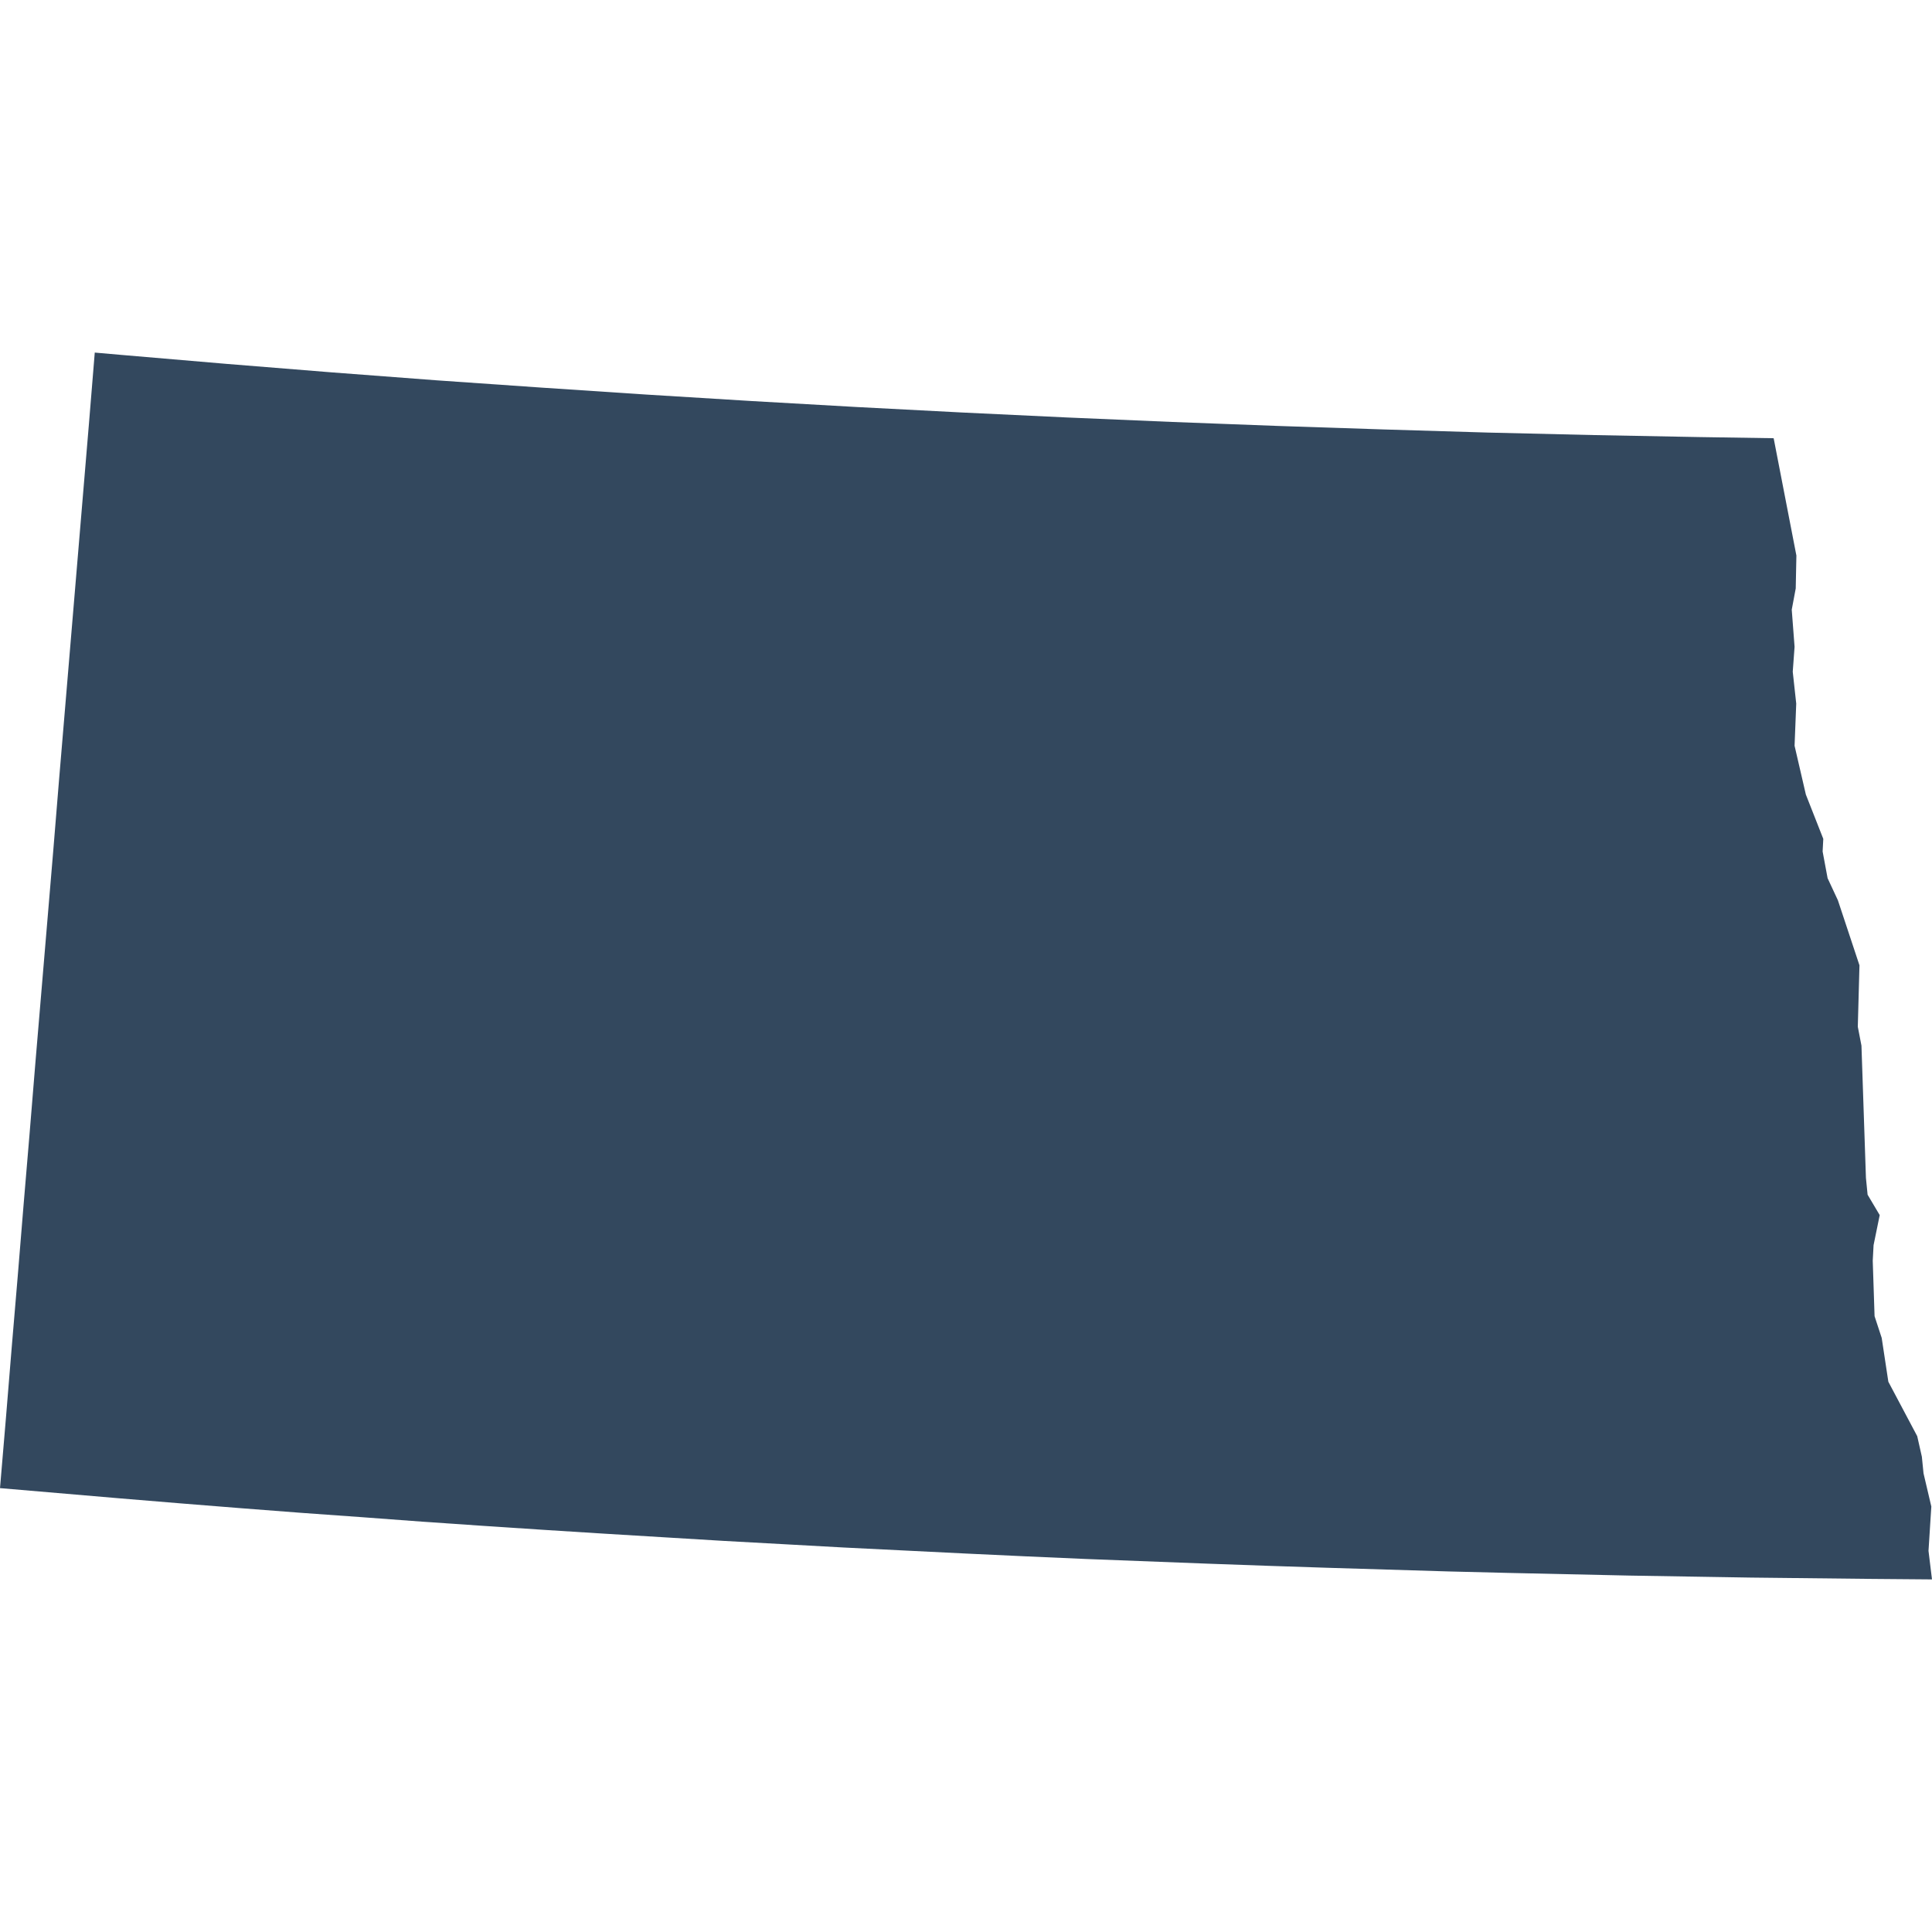 <?xml version="1.0" encoding="UTF-8"?>
<svg width="100" height="100" baseProfile="full" version="1.1" viewBox="0 0 116.41 73.92" xmlns="http://www.w3.org/2000/svg">
 <path id="US-ND" class="land" d="m116.41 73.92-3.64-0.03-7.28-0.08-3.65-0.06-3.64-0.06-7.28-0.16-3.65-0.09-7.28-0.22-3.64-0.12-3.64-0.13-7.28-0.28-3.64-0.16-3.64-0.17-7.28-0.36-3.63-0.2-3.64-0.2-3.64-0.22-3.63-0.22-3.64-0.23-3.63-0.24-3.64-0.25-3.63-0.27-3.63-0.26-3.64-0.28-3.63-0.29-3.63-0.3-7.26-0.62 0.36-4.26 0.35-4.27 0.36-4.26 0.35-4.27 0.36-4.27 0.35-4.27 0.72-8.54 0.36-4.28 0.35-4.28 0.36-4.28 1.44-17.16 0.35-4.28 1.6 0.14 6.33 0.54 6.32 0.51 6.33 0.48 6.33 0.44 6.33 0.42 6.34 0.39 6.33 0.36 6.34 0.33 6.33 0.3 6.34 0.27 6.35 0.24 6.34 0.21 6.34 0.19 6.34 0.15 6.35 0.12 4.52 0.07 1.37 7.07-0.04 1.98-0.24 1.28 0.17 2.24-0.11 1.5 0.21 1.92-0.1 2.54 0.68 2.94 1.05 2.67-0.04 0.76 0.3 1.61 0.62 1.33 1.3 3.92-0.1 3.7 0.22 1.14 0.27 7.97 0.1 1.01 0.73 1.23-0.37 1.81-0.05 0.94 0.11 3.34 0.43 1.31 0.4 2.64 1.74 3.28 0.28 1.24 0.1 1 0.47 2-0.17 2.67 0.21 1.72" fill="#33485e" title="North Dakota"/>
</svg>
